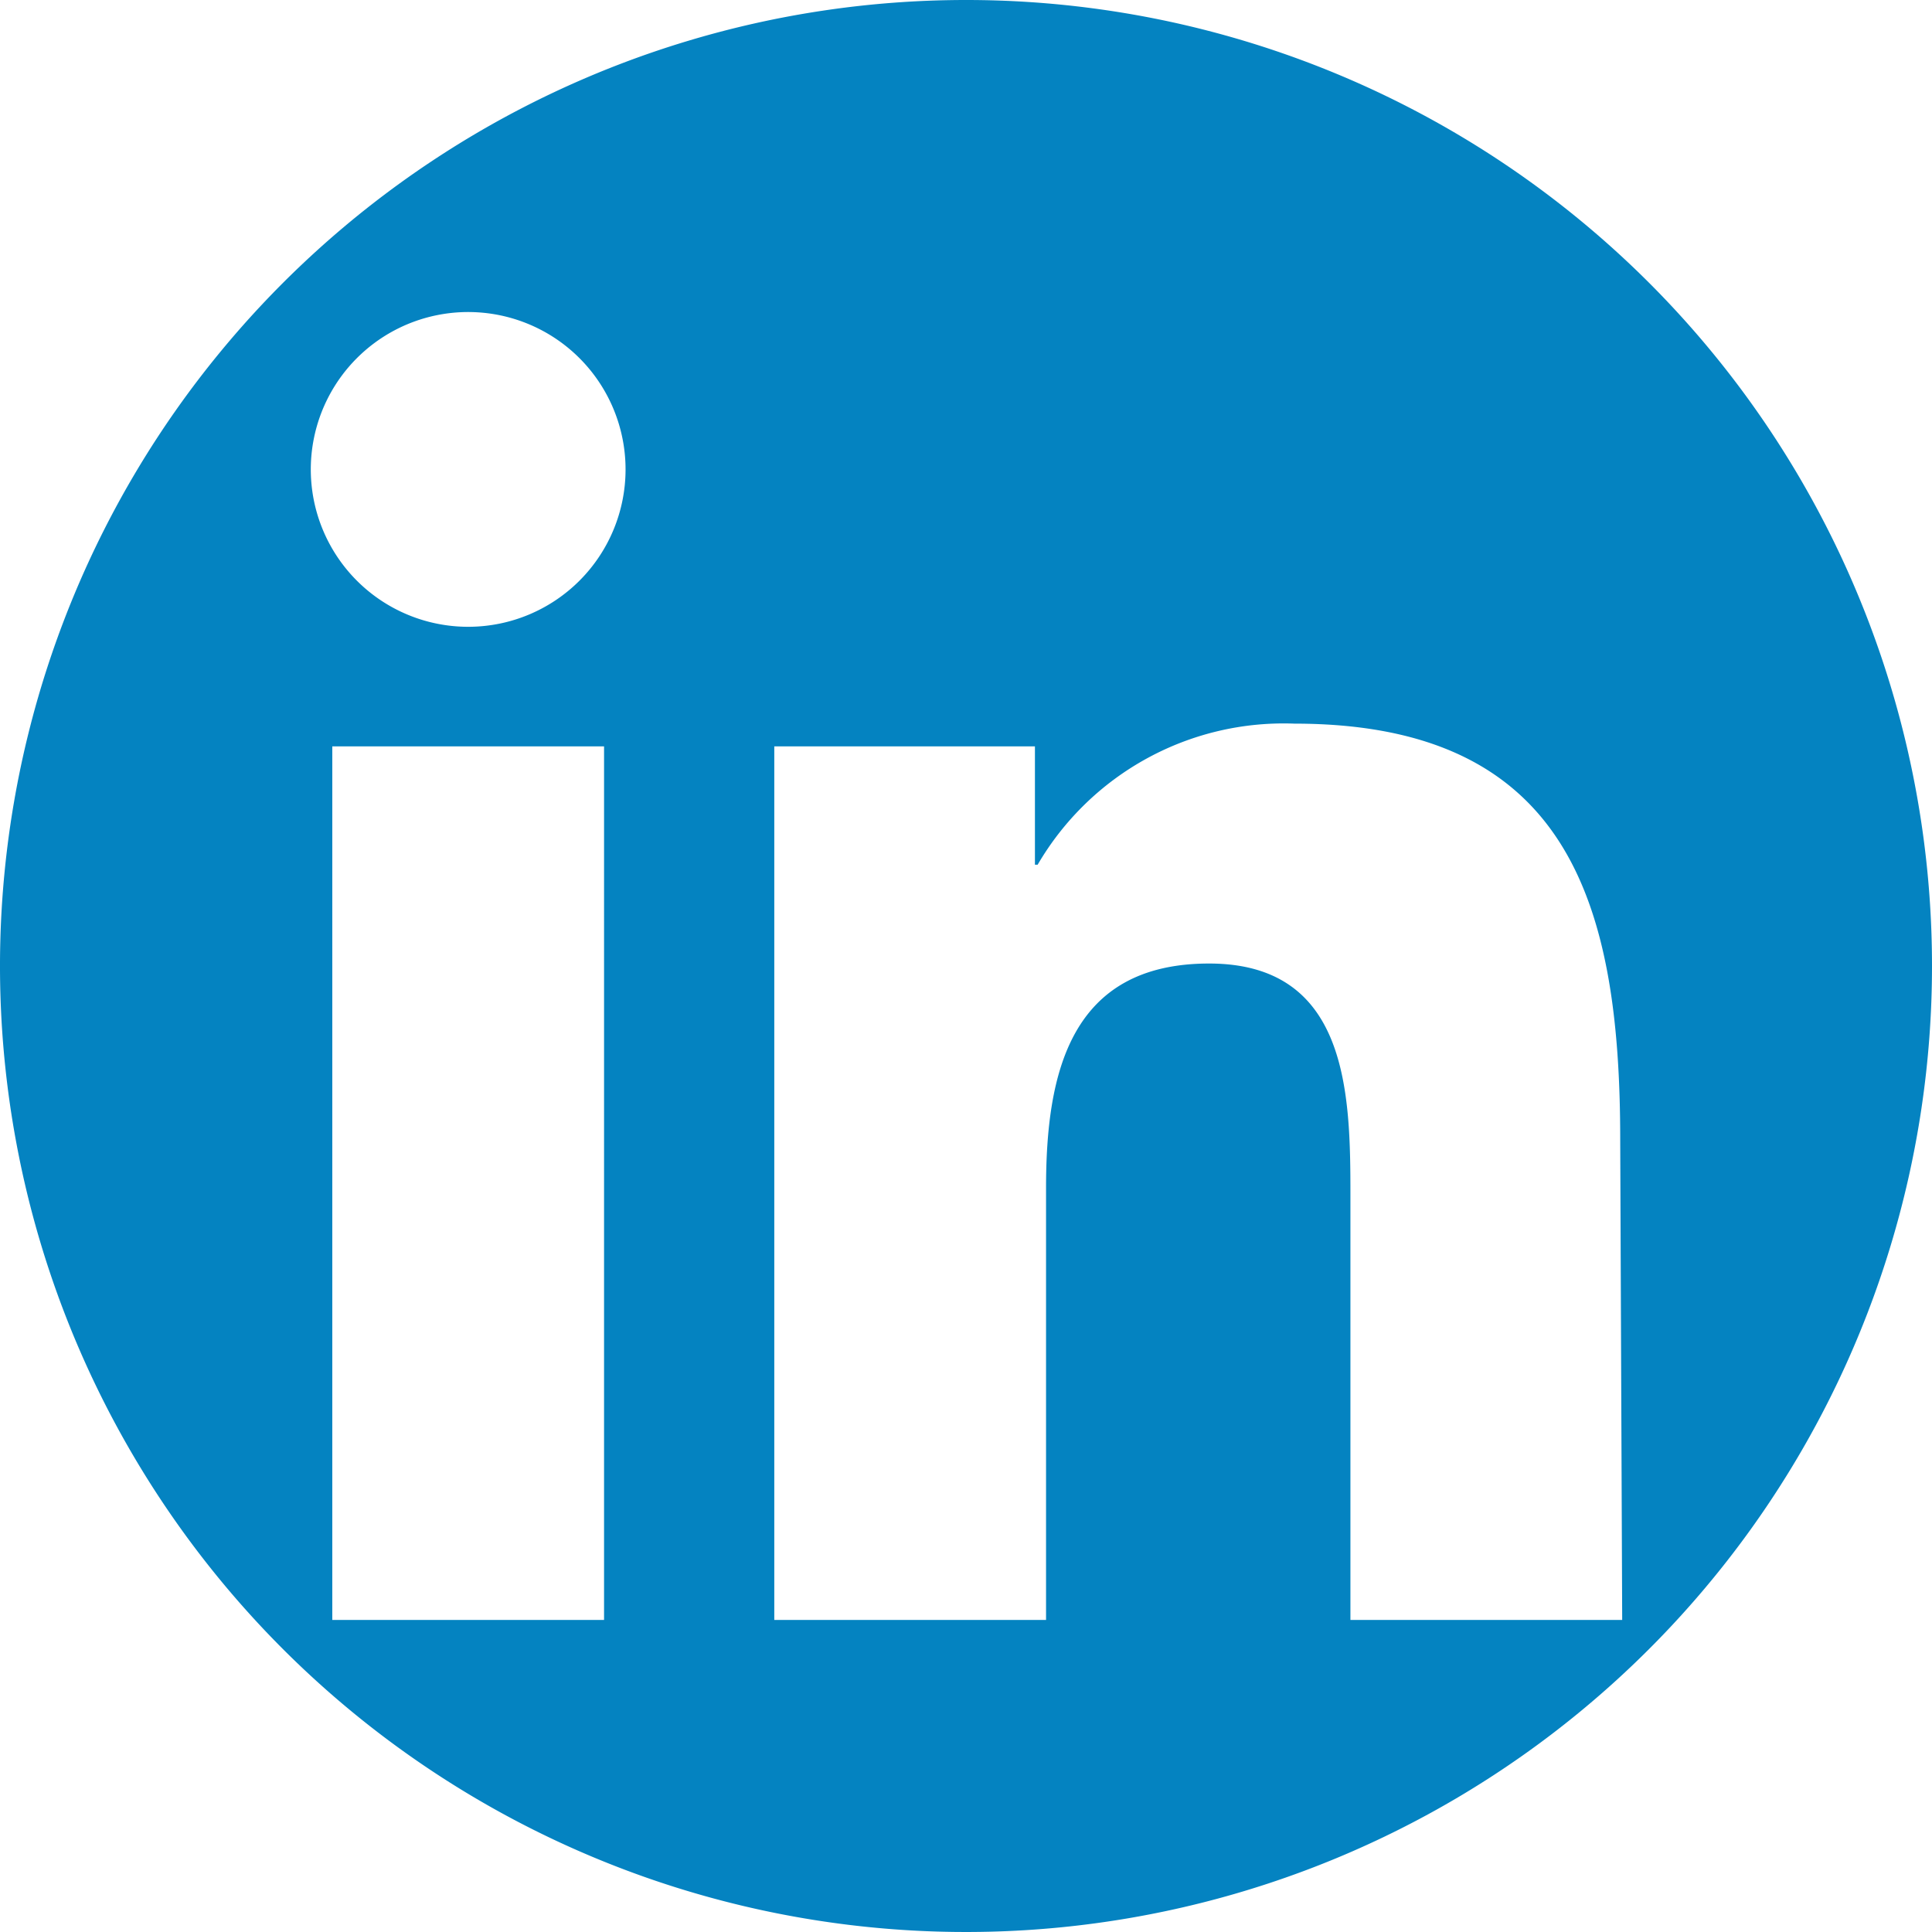 <?xml version="1.0"?>
<svg xmlns="http://www.w3.org/2000/svg" viewBox="0 0 78.2 78.2" width="78.2" height="78.2" x="0" y="0"><defs><style>.cls-1{fill:#0483c1;}</style></defs><title>Linkedin</title><g id="Layer_2" data-name="Layer 2"><g id="Layer_1-2" data-name="Layer 1"><path class="cls-1" d="M39.1,0A39.1,39.1,0,1,0,78.2,39.1,39.09,39.09,0,0,0,39.1,0ZM24.45,65.57h-11V30.21h11ZM19,25.37A6.37,6.37,0,1,1,25.32,19,6.37,6.37,0,0,1,19,25.37Zm46.66,40.2h-11V48.38c0-4.11-.08-9.38-5.72-9.38s-6.6,4.46-6.6,9.08V65.57h-11V30.21H41.89V35H42a11.53,11.53,0,0,1,10.39-5.71c11.13,0,13.19,7.32,13.19,16.85Z"/></g></g></svg>

